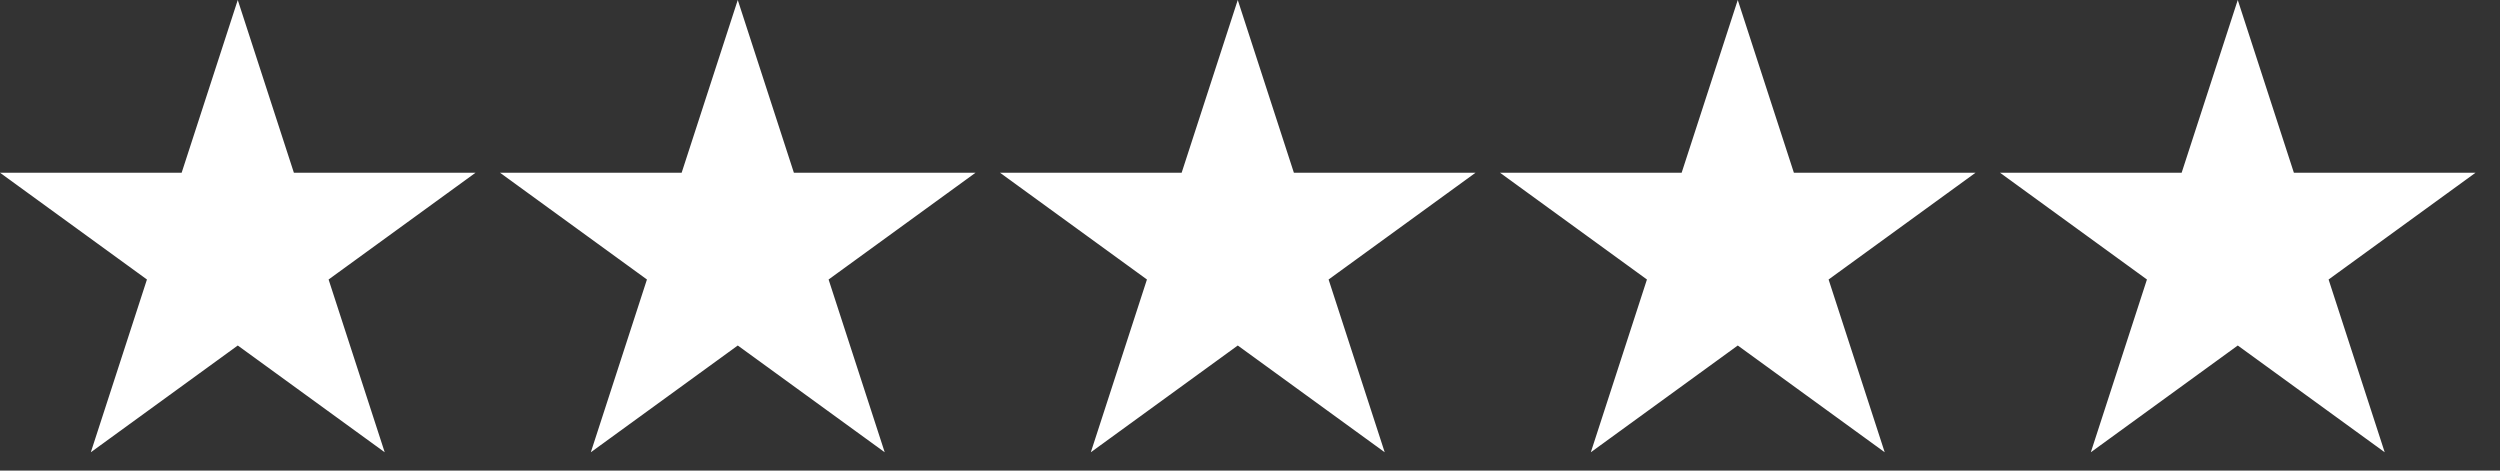 <?xml version="1.0" encoding="UTF-8"?> <svg xmlns="http://www.w3.org/2000/svg" width="85" height="16" viewBox="0 0 85 16" fill="none"><rect x="0" y="0" width="85" height="16" fill="#333333" stroke="none"/><path d="M8.084 0L9.992 5.873L16.168 5.873L11.172 9.503L13.08 15.377L8.084 11.747L3.088 15.377L4.996 9.503L0 5.873L6.176 5.873L8.084 0Z" fill="white"></path><path d="M25.084 0L26.992 5.873L33.168 5.873L28.172 9.503L30.08 15.377L25.084 11.747L20.088 15.377L21.996 9.503L17 5.873L23.176 5.873L25.084 0Z" fill="white"></path><path d="M42.084 0L43.992 5.873L50.168 5.873L45.172 9.503L47.08 15.377L42.084 11.747L37.088 15.377L38.996 9.503L34 5.873L40.176 5.873L42.084 0Z" fill="white"></path><path d="M59.084 0L60.992 5.873L67.168 5.873L62.172 9.503L64.08 15.377L59.084 11.747L54.088 15.377L55.996 9.503L51 5.873L57.176 5.873L59.084 0Z" fill="white"></path><path d="M76.084 0L77.992 5.873L84.168 5.873L79.172 9.503L81.08 15.377L76.084 11.747L71.088 15.377L72.996 9.503L68 5.873L74.176 5.873L76.084 0Z" fill="white"></path></svg> 